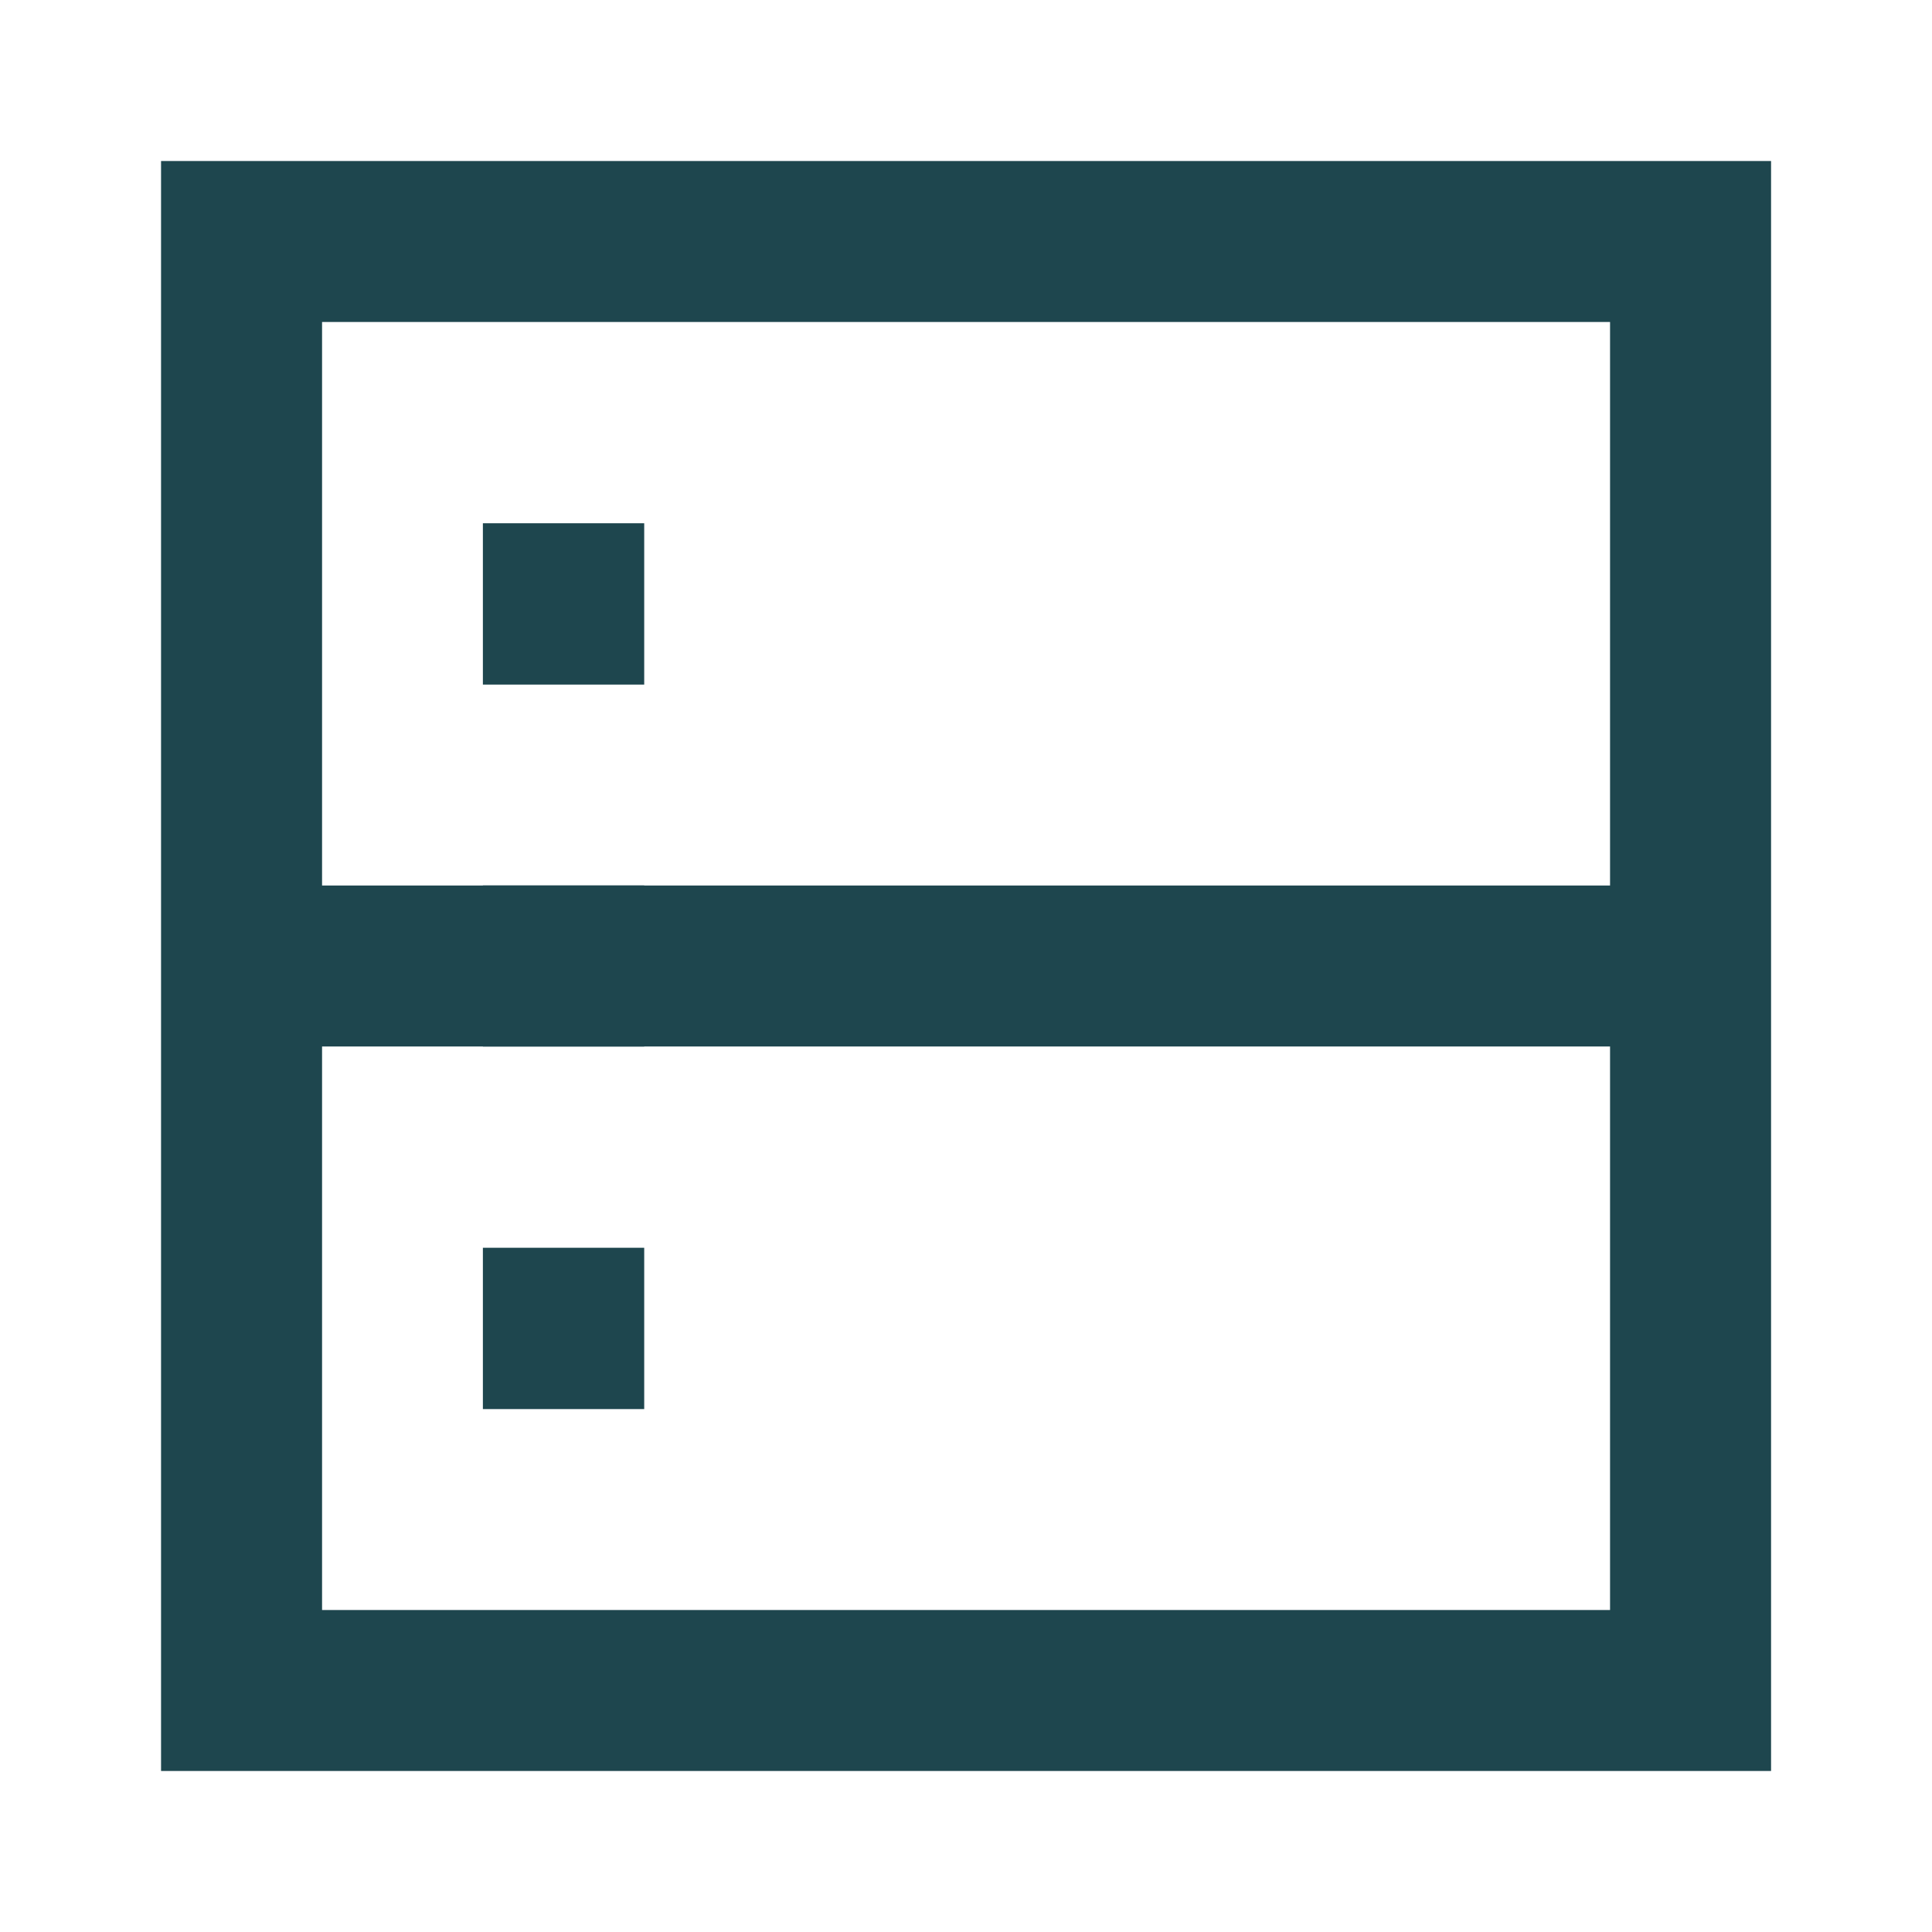 <svg xmlns="http://www.w3.org/2000/svg" width="50" height="50" viewBox="0 0 50 50" fill="none"><path d="M4.168 4.167H45.835V45.833H4.168V4.167ZM8.335 8.333V22.917H12.497V22.913H16.672V22.917H41.668V8.333H8.335ZM41.668 27.083H16.672V27.087H12.497V27.083H8.335V41.667H41.668V27.083ZM12.497 13.542H16.672V17.717H12.497V13.542ZM12.497 32.292H16.672V36.467H12.497V32.292Z" fill="#1E464E"></path></svg>